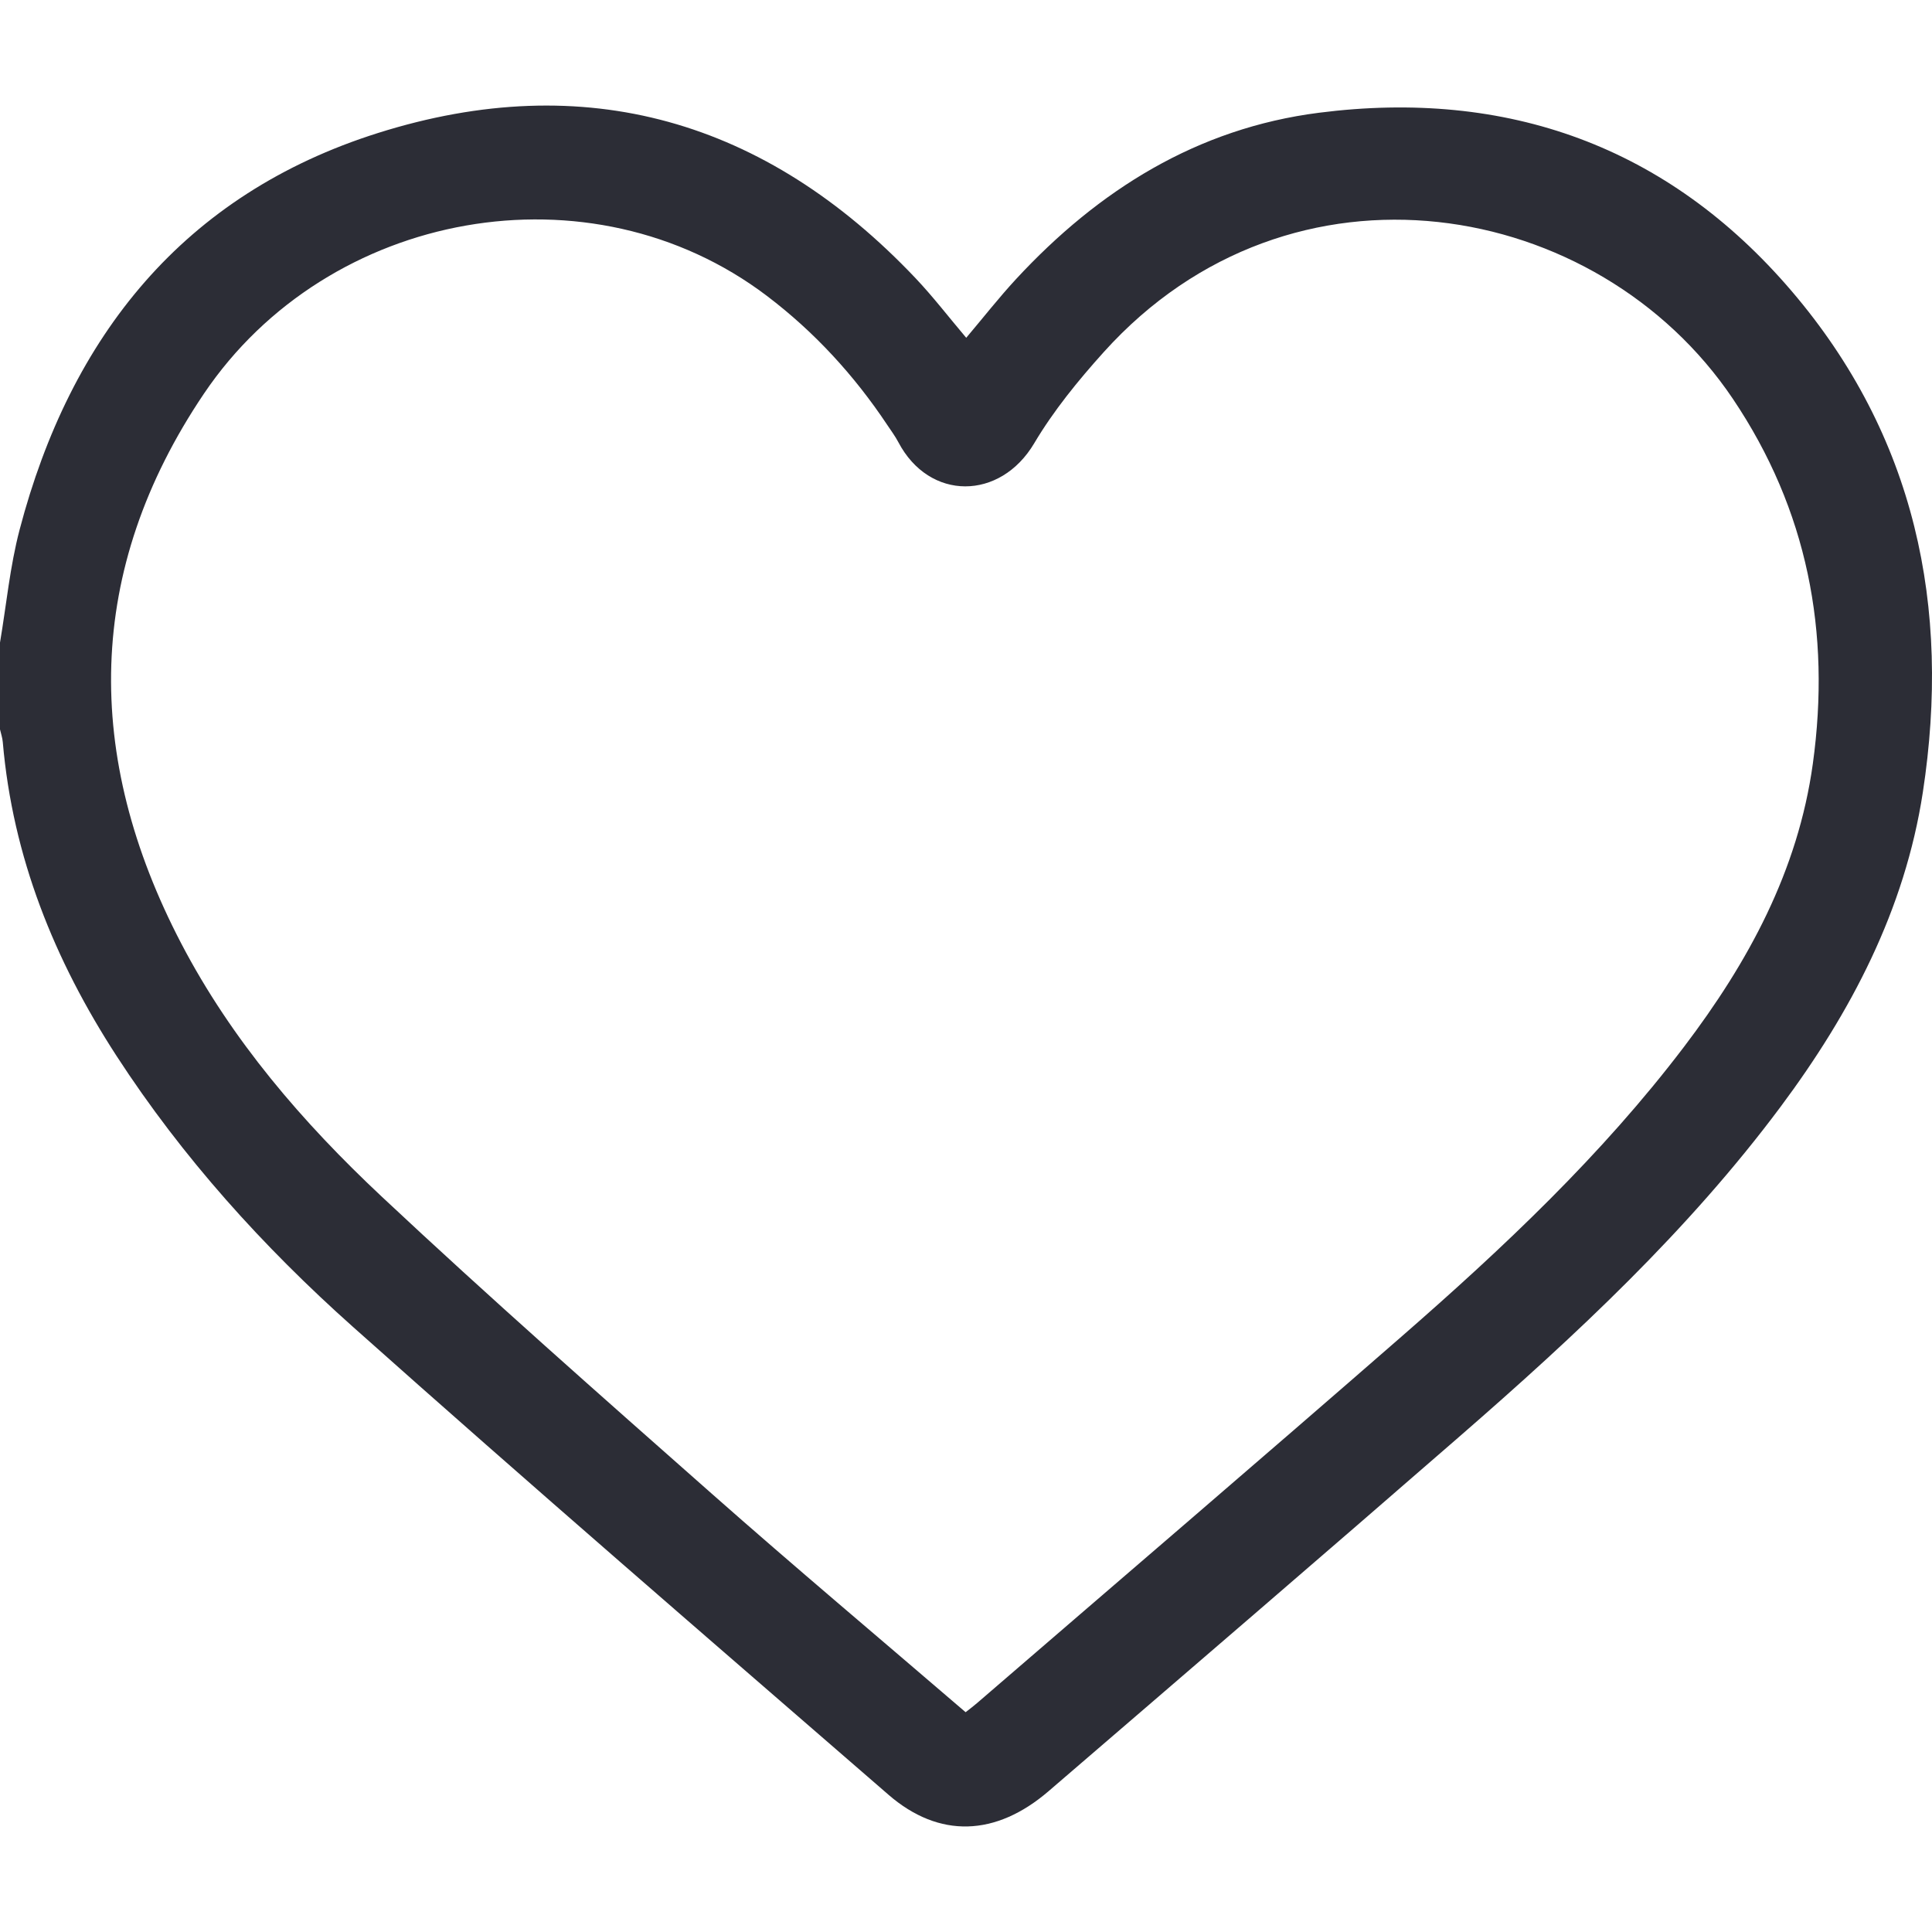 <?xml version="1.0" encoding="UTF-8"?>
<svg id="Laag_1" xmlns="http://www.w3.org/2000/svg" viewBox="0 0 500 500">
  <defs>
    <style>
      .cls-1 {
        fill: #2c2d36;
      }
    </style>
  </defs>
  <path class="cls-1" d="M0,166.3c1.65-9.74,2.57-19.68,5.07-29.2,13.16-50.16,42.5-86.82,92.75-102.68,53.62-16.92,100.4-3.28,139.09,37.54,4.56,4.81,8.61,10.1,13.15,15.46,4.37-5.17,8.45-10.39,12.93-15.23,21.33-23.03,46.85-38.99,78.35-43.01,48.68-6.22,90.28,8.65,122.3,46.11,32.01,37.46,41.35,81.72,33.99,129.75-4.66,30.44-18.62,56.98-36.82,81.4-23.88,32.04-52.96,59.11-82.96,85.21-35.37,30.77-70.92,61.32-106.46,91.89-13.66,11.75-28.33,12.31-41.46.93-46.36-40.2-92.83-80.28-138.62-121.11-23.23-20.71-44.09-43.82-61.15-70.09C14.06,248.47,3.28,221.76.72,192.06.63,190.95.25,189.86,0,188.76c0-7.49,0-14.98,0-22.47ZM249.91,443.11c1.25-.99,2.15-1.65,2.99-2.39,36.6-31.57,73.33-63,109.75-94.76,26.4-23.02,51.88-47.01,73.16-75.03,16.63-21.89,29.52-45.56,33.35-73.28,4.7-34.01-1.36-65.71-20.71-94.46-34.94-51.9-114.19-66.04-162.81-12.06-6.61,7.34-12.98,15.15-18,23.61-8.79,14.8-27.1,14.97-35.14-.29-.83-1.58-1.91-3.02-2.9-4.51-8.55-12.84-18.86-24.07-31.16-33.39-45.6-34.54-113.48-22.37-145.66,25.33-30.83,45.71-31.14,93.85-5.89,142.26,13.08,25.07,31.45,46.37,51.91,65.55,27.89,26.14,56.6,51.43,85.25,76.74,21.58,19.07,43.64,37.6,65.84,56.68Z"/>
</svg>